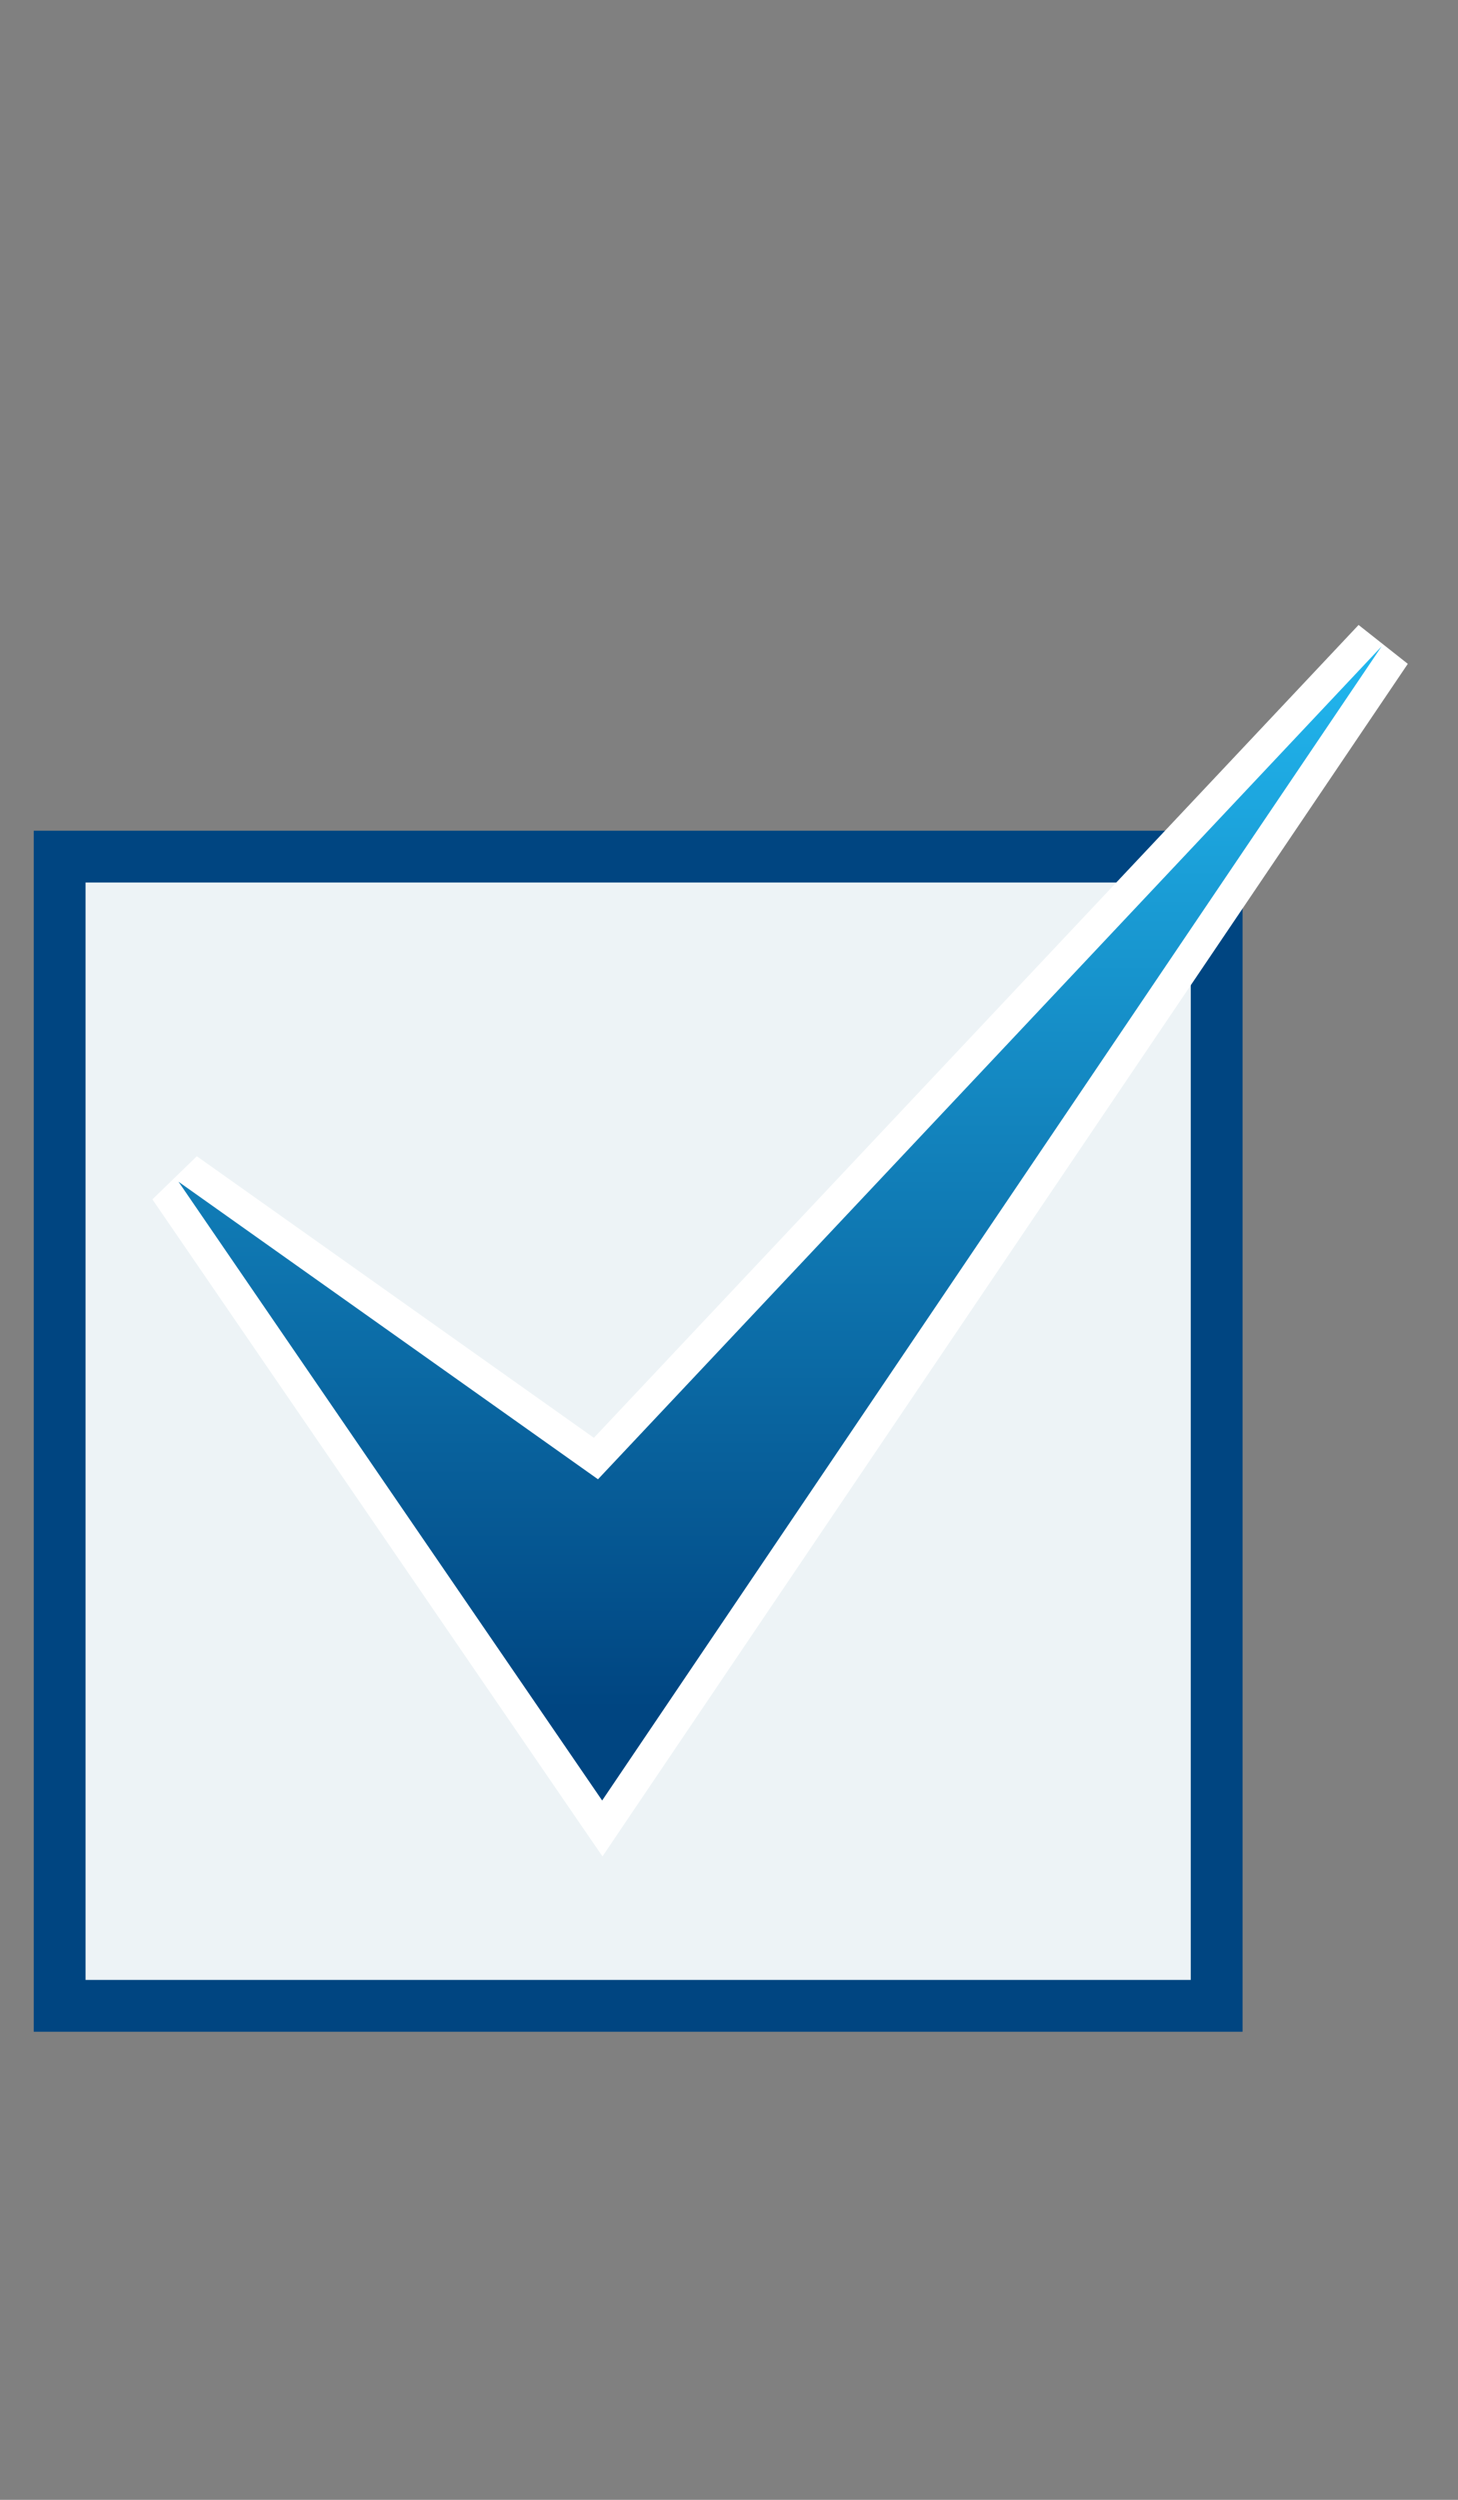 <svg width="21" height="36" viewBox="0 0 21 36" fill="none" xmlns="http://www.w3.org/2000/svg">
<rect x="0" y="0" width="21" height="36" fill="#808080" stroke="none"/>
<path d="M17.524 12.336H0.859V28.886H17.524V12.336Z" fill="#EDF3F6" stroke="#004581" stroke-width="0.746"/>
<path d="M2.383 17.148L2.702 16.837L8.584 21.008L19.734 9.156L20.089 9.436L8.675 26.334L2.383 17.148Z" fill="url(#paint0_linear_114_4285)"/>
<path d="M19.9 9.308L8.673 25.929L2.571 17.018L8.613 21.303L19.9 9.308ZM19.568 9L8.554 20.706L2.835 16.651L2.195 17.272L8.299 26.182L8.678 26.734L9.052 26.179L20.277 9.56L19.568 9Z" fill="white"/>
<defs>
<linearGradient id="paint0_linear_114_4285" x1="11.236" y1="24.616" x2="11.236" y2="9.156" gradientUnits="userSpaceOnUse">
<stop stop-color="#004581"/>
<stop offset="1" stop-color="#22B8F0"/>
</linearGradient>
</defs>
</svg>
